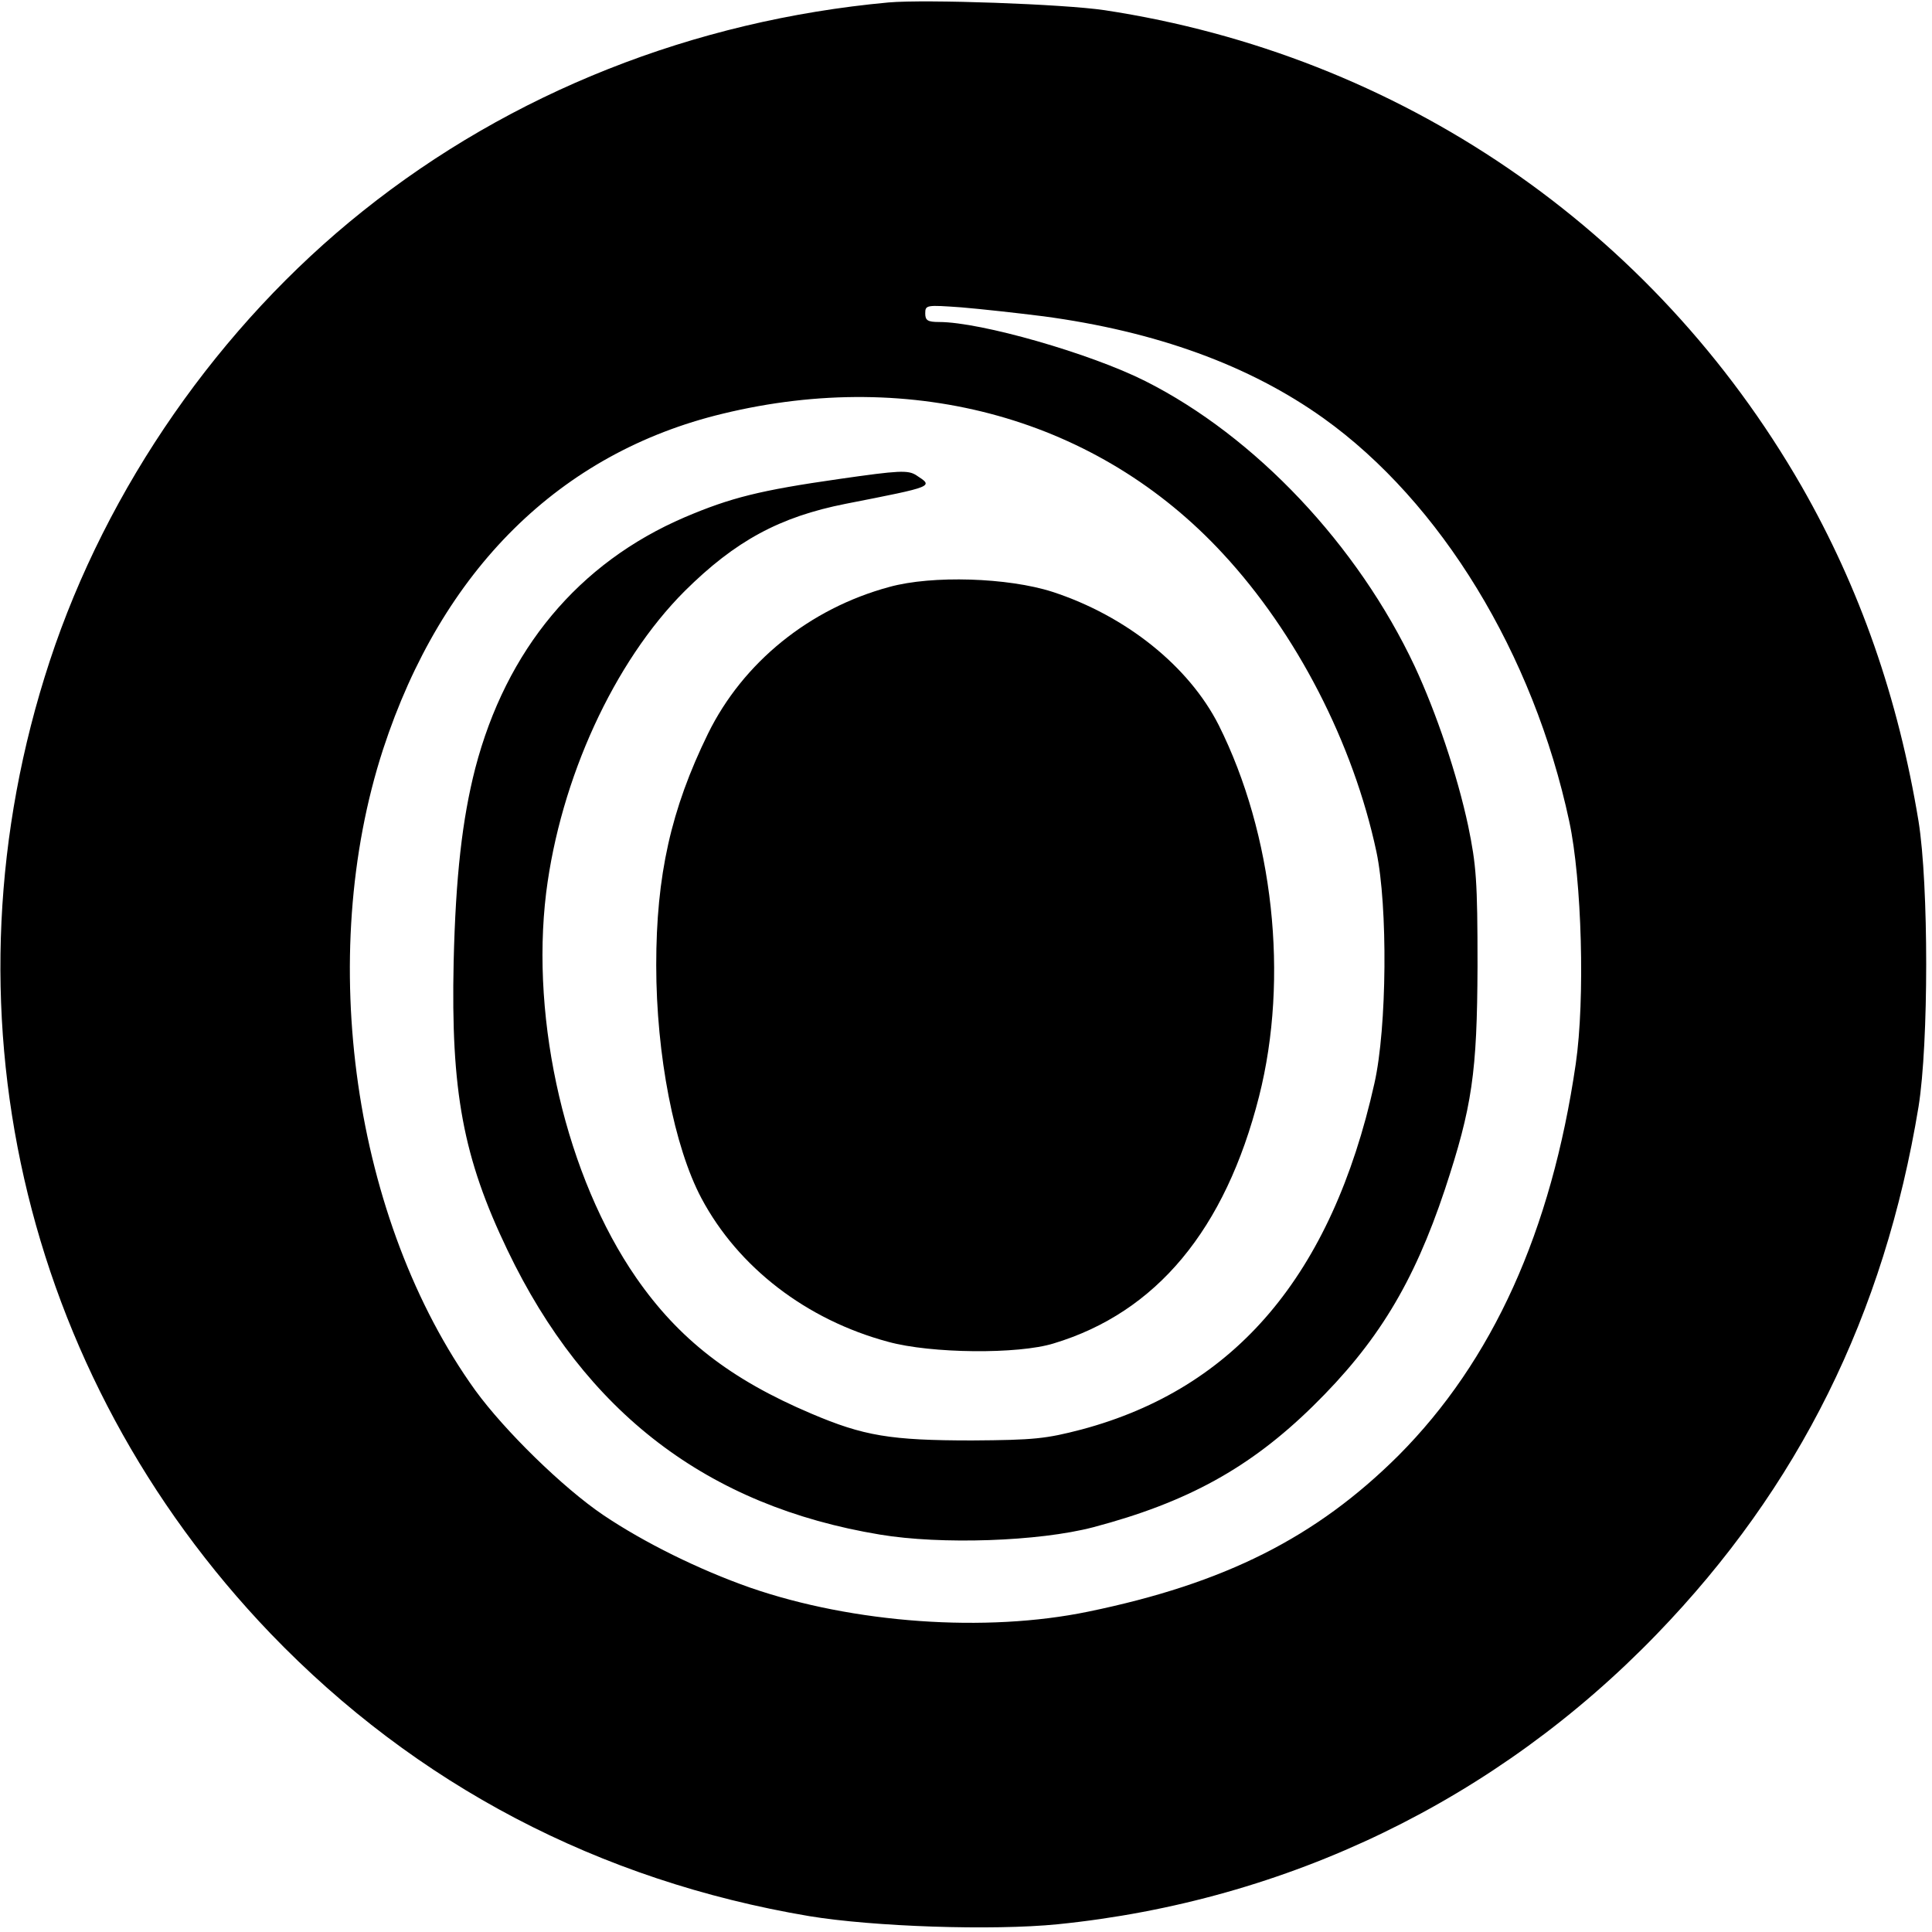 <?xml version="1.0" standalone="no"?>
<!DOCTYPE svg PUBLIC "-//W3C//DTD SVG 20010904//EN"
 "http://www.w3.org/TR/2001/REC-SVG-20010904/DTD/svg10.dtd">
<svg version="1.0" xmlns="http://www.w3.org/2000/svg"
 width="474pt" height="474pt" viewBox="0 0 474 474"
 preserveAspectRatio="xMidYMid meet">
<g transform="translate(0,474) scale(0.1,-0.1)"
fill="#000000" stroke="none">
<path d="M2180 4734 c-478 -44 -926 -221 -1290 -512 -351 -280 -628 -678 -768
-1104 -277 -843 -71 -1747 542 -2386 357 -371 805 -606 1321 -693 157 -26 450
-36 610 -20 564 57 1077 305 1470 712 348 360 558 783 642 1294 25 156 25 544
0 700 -50 303 -144 572 -287 822 -364 633 -986 1058 -1710 1168 -101 15 -438
27 -530 19z m380 -770 c276 -37 505 -120 687 -250 288 -206 515 -578 603 -989
31 -144 39 -437 16 -595 -60 -411 -204 -729 -435 -961 -202 -201 -426 -314
-761 -383 -251 -52 -576 -29 -830 59 -125 44 -259 110 -360 178 -99 67 -242
207 -314 306 -299 416 -392 1063 -226 1573 144 440 434 727 833 823 469 114
922 -13 1227 -343 181 -195 320 -465 377 -732 28 -133 26 -431 -5 -568 -105
-470 -341 -748 -718 -849 -88 -23 -117 -26 -269 -27 -200 0 -266 11 -395 66
-198 84 -325 183 -429 333 -171 247 -260 627 -221 945 35 279 166 566 340 740
124 123 233 182 395 214 219 43 216 42 173 70 -20 13 -42 12 -188 -9 -196 -28
-267 -46 -380 -94 -261 -112 -438 -325 -514 -616 -32 -125 -48 -265 -53 -475
-7 -317 23 -480 132 -707 191 -399 491 -628 914 -698 150 -25 389 -17 523 18
231 61 385 146 539 297 158 155 247 301 324 532 67 203 79 286 80 548 0 209
-3 247 -23 344 -27 126 -78 277 -131 391 -140 298 -391 564 -661 700 -135 68
-404 145 -506 145 -28 0 -34 4 -34 21 0 21 3 21 88 15 48 -4 139 -14 202 -22z"/>
<path d="M2182 3300 c-196 -53 -359 -185 -445 -360 -91 -186 -127 -348 -127
-568 0 -220 44 -446 111 -572 90 -169 257 -298 458 -352 105 -29 319 -31 406
-4 252 76 421 279 504 606 74 292 35 643 -99 911 -73 144 -227 268 -408 327
-109 35 -295 41 -400 12z"/>
</g>
</svg>
